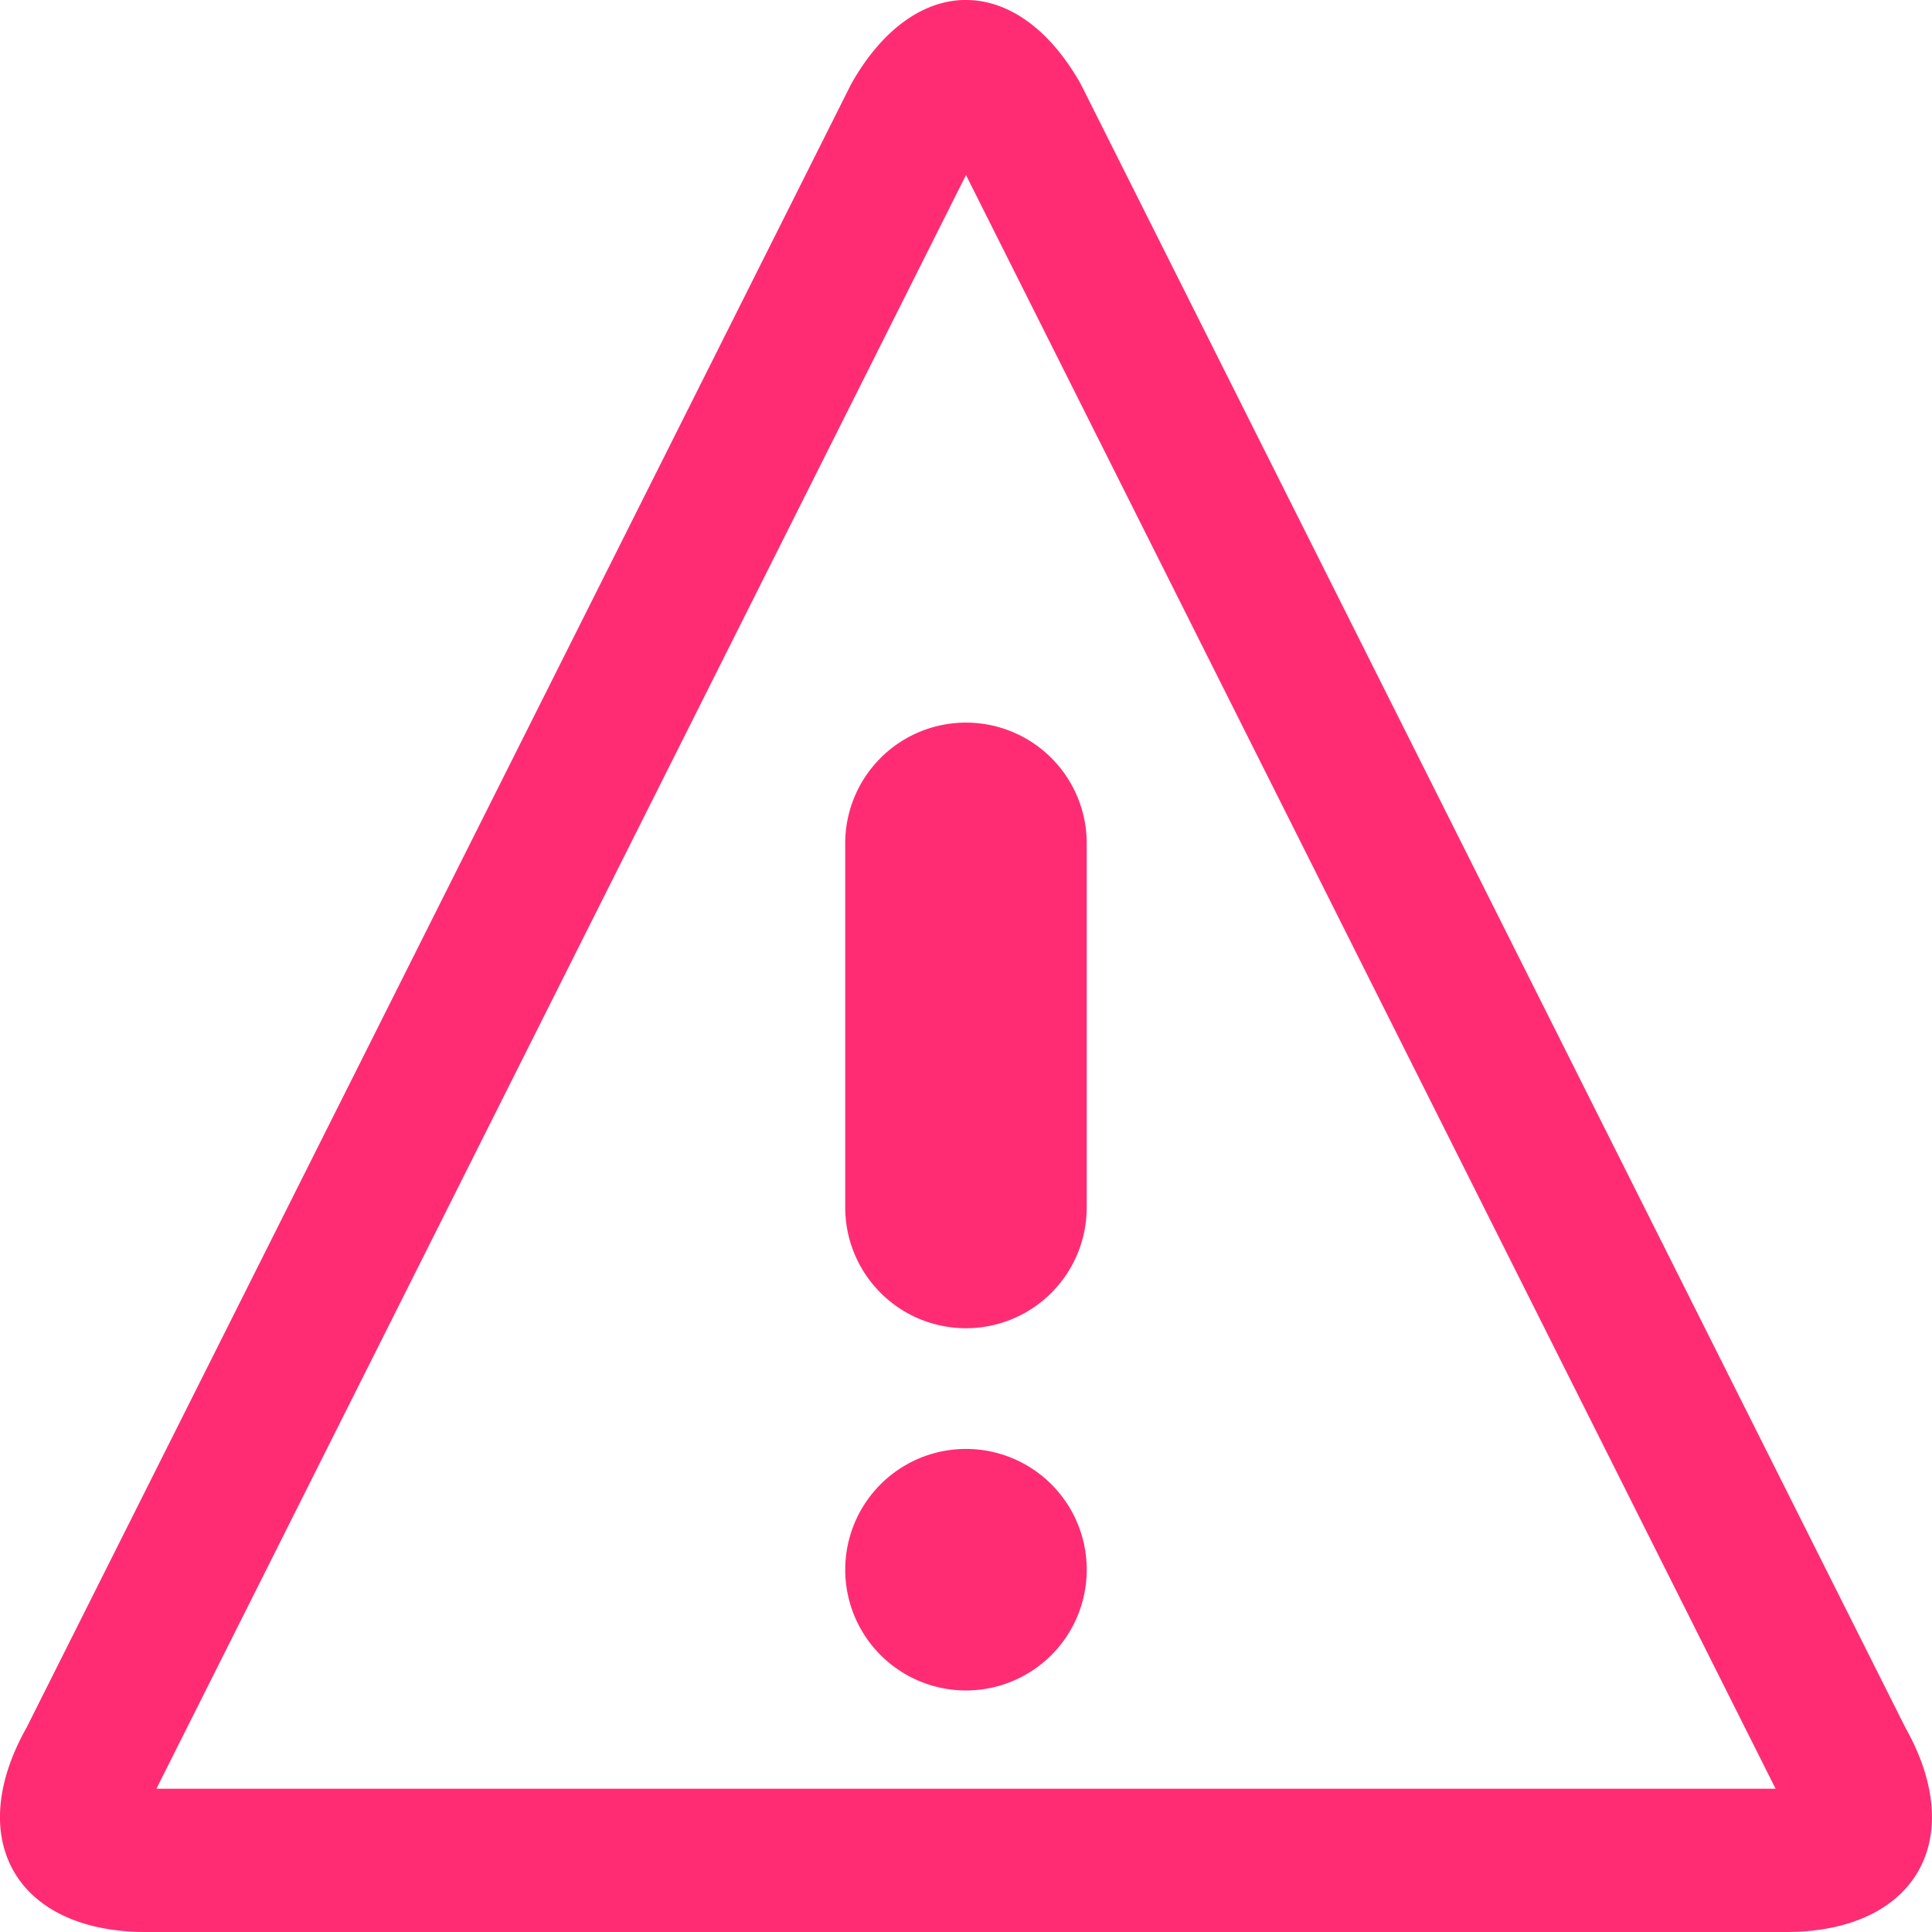 <?xml version="1.0" encoding="utf-8"?>
<svg xmlns="http://www.w3.org/2000/svg" width="65.099" height="65.099" viewBox="0 0 65.099 65.099">
  <path id="Icon_metro-warning" data-name="Icon metro-warning" d="M35.12,7.826,62.4,62.2H7.841L35.12,7.826Zm0-5.9c-1.4,0-2.806.946-3.871,2.838L3.463,60.146c-2.129,3.785-.318,6.881,4.024,6.881H62.752c4.342,0,6.153-3.1,4.024-6.881h0L38.99,4.766C37.926,2.874,36.523,1.928,35.12,1.928Zm4.069,52.893a4.069,4.069,0,1,1-4.069-4.069A4.069,4.069,0,0,1,39.189,54.821ZM35.12,46.683a4.069,4.069,0,0,1-4.069-4.069V30.409a4.069,4.069,0,1,1,8.137,0V42.615A4.069,4.069,0,0,1,35.12,46.683Z" transform="translate(-2.571 -1.928)" fill="#ff2c74"/>
</svg>